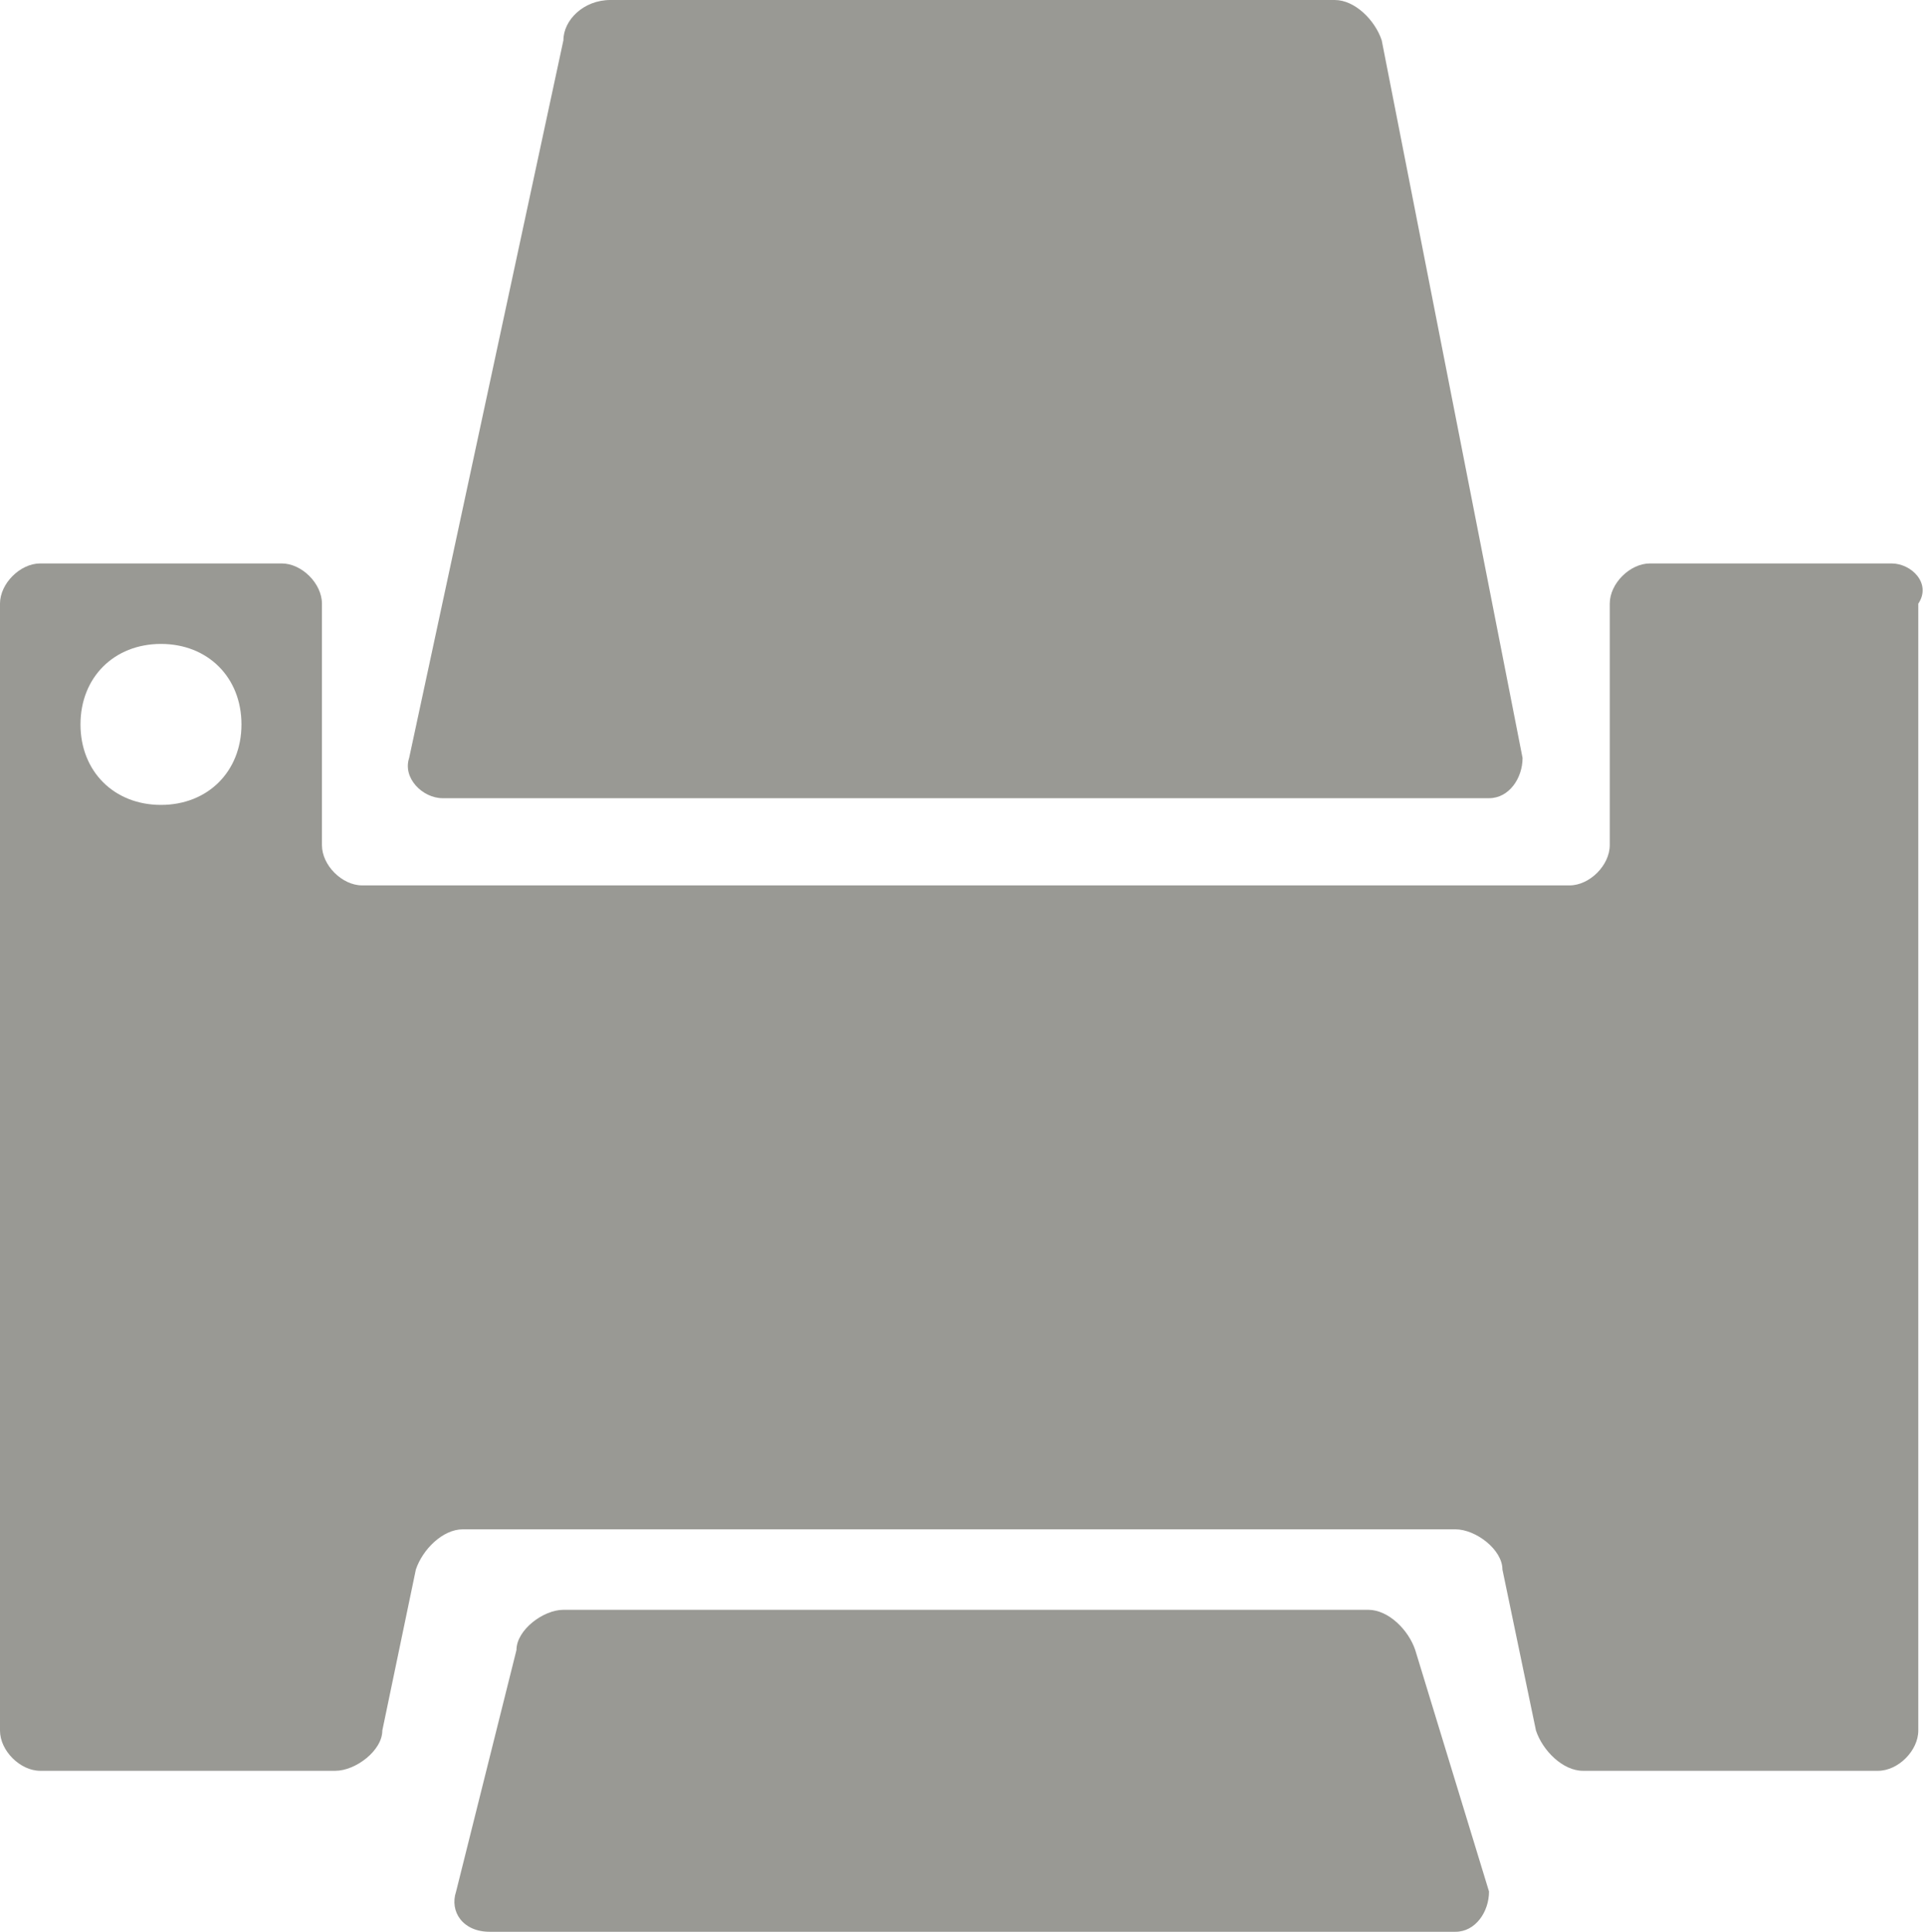 <?xml version="1.0" encoding="utf-8"?>
<!-- Generator: Adobe Illustrator 19.1.1, SVG Export Plug-In . SVG Version: 6.00 Build 0)  -->
<svg version="1.1" id="Ebene_1" xmlns="http://www.w3.org/2000/svg" xmlns:xlink="http://www.w3.org/1999/xlink" x="0px" y="0px"
	 viewBox="-909.4 531.6 28.7 28.8" style="enable-background:new -909.4 531.6 28.7 28.8;" xml:space="preserve">
<style type="text/css">
	.st0{fill:#999994;}
</style>
<g id="print">
  <path class="st0" d="M-881.2,540h-3.6c-0.3,0-0.6,0.3-0.6,0.6v3.6c0,0.3-0.3,0.6-0.6,0.6h-18c-0.3,0-0.6-0.3-0.6-0.6v-3.6
    c0-0.3-0.3-0.6-0.6-0.6h-3.6c-0.3,0-0.6,0.3-0.6,0.6v16.8c0,0.3,0.3,0.6,0.6,0.6h4.4c0.3,0,0.7-0.3,0.7-0.6l0.5-2.4
    c0.1-0.3,0.4-0.6,0.7-0.6h14.8c0.3,0,0.7,0.3,0.7,0.6l0.5,2.4c0.1,0.3,0.4,0.6,0.7,0.6h4.4c0.3,0,0.6-0.3,0.6-0.6v-16.8
    C-880.6,540.3-880.9,540-881.2,540z M-907,543.6c-0.7,0-1.2-0.5-1.2-1.2c0-0.7,0.5-1.2,1.2-1.2c0.7,0,1.2,0.5,1.2,1.2
    C-905.8,543.1-906.3,543.6-907,543.6z"/>
  <path class="st0" d="M-888.3,556.2c-0.1-0.3-0.4-0.6-0.7-0.6h-12c-0.3,0-0.7,0.3-0.7,0.6l-0.9,3.6c-0.1,0.3,0.1,0.6,0.5,0.6h14.4
    c0.3,0,0.5-0.3,0.5-0.6L-888.3,556.2z"/>
  <path class="st0" d="M-886.7,542.9c0,0.3-0.2,0.6-0.5,0.6h-15.6c-0.3,0-0.6-0.3-0.5-0.6l2.3-10.7c0-0.3,0.3-0.6,0.7-0.6h10.8
    c0.3,0,0.6,0.3,0.7,0.6L-886.7,542.9z"/>
</g>
</svg>
